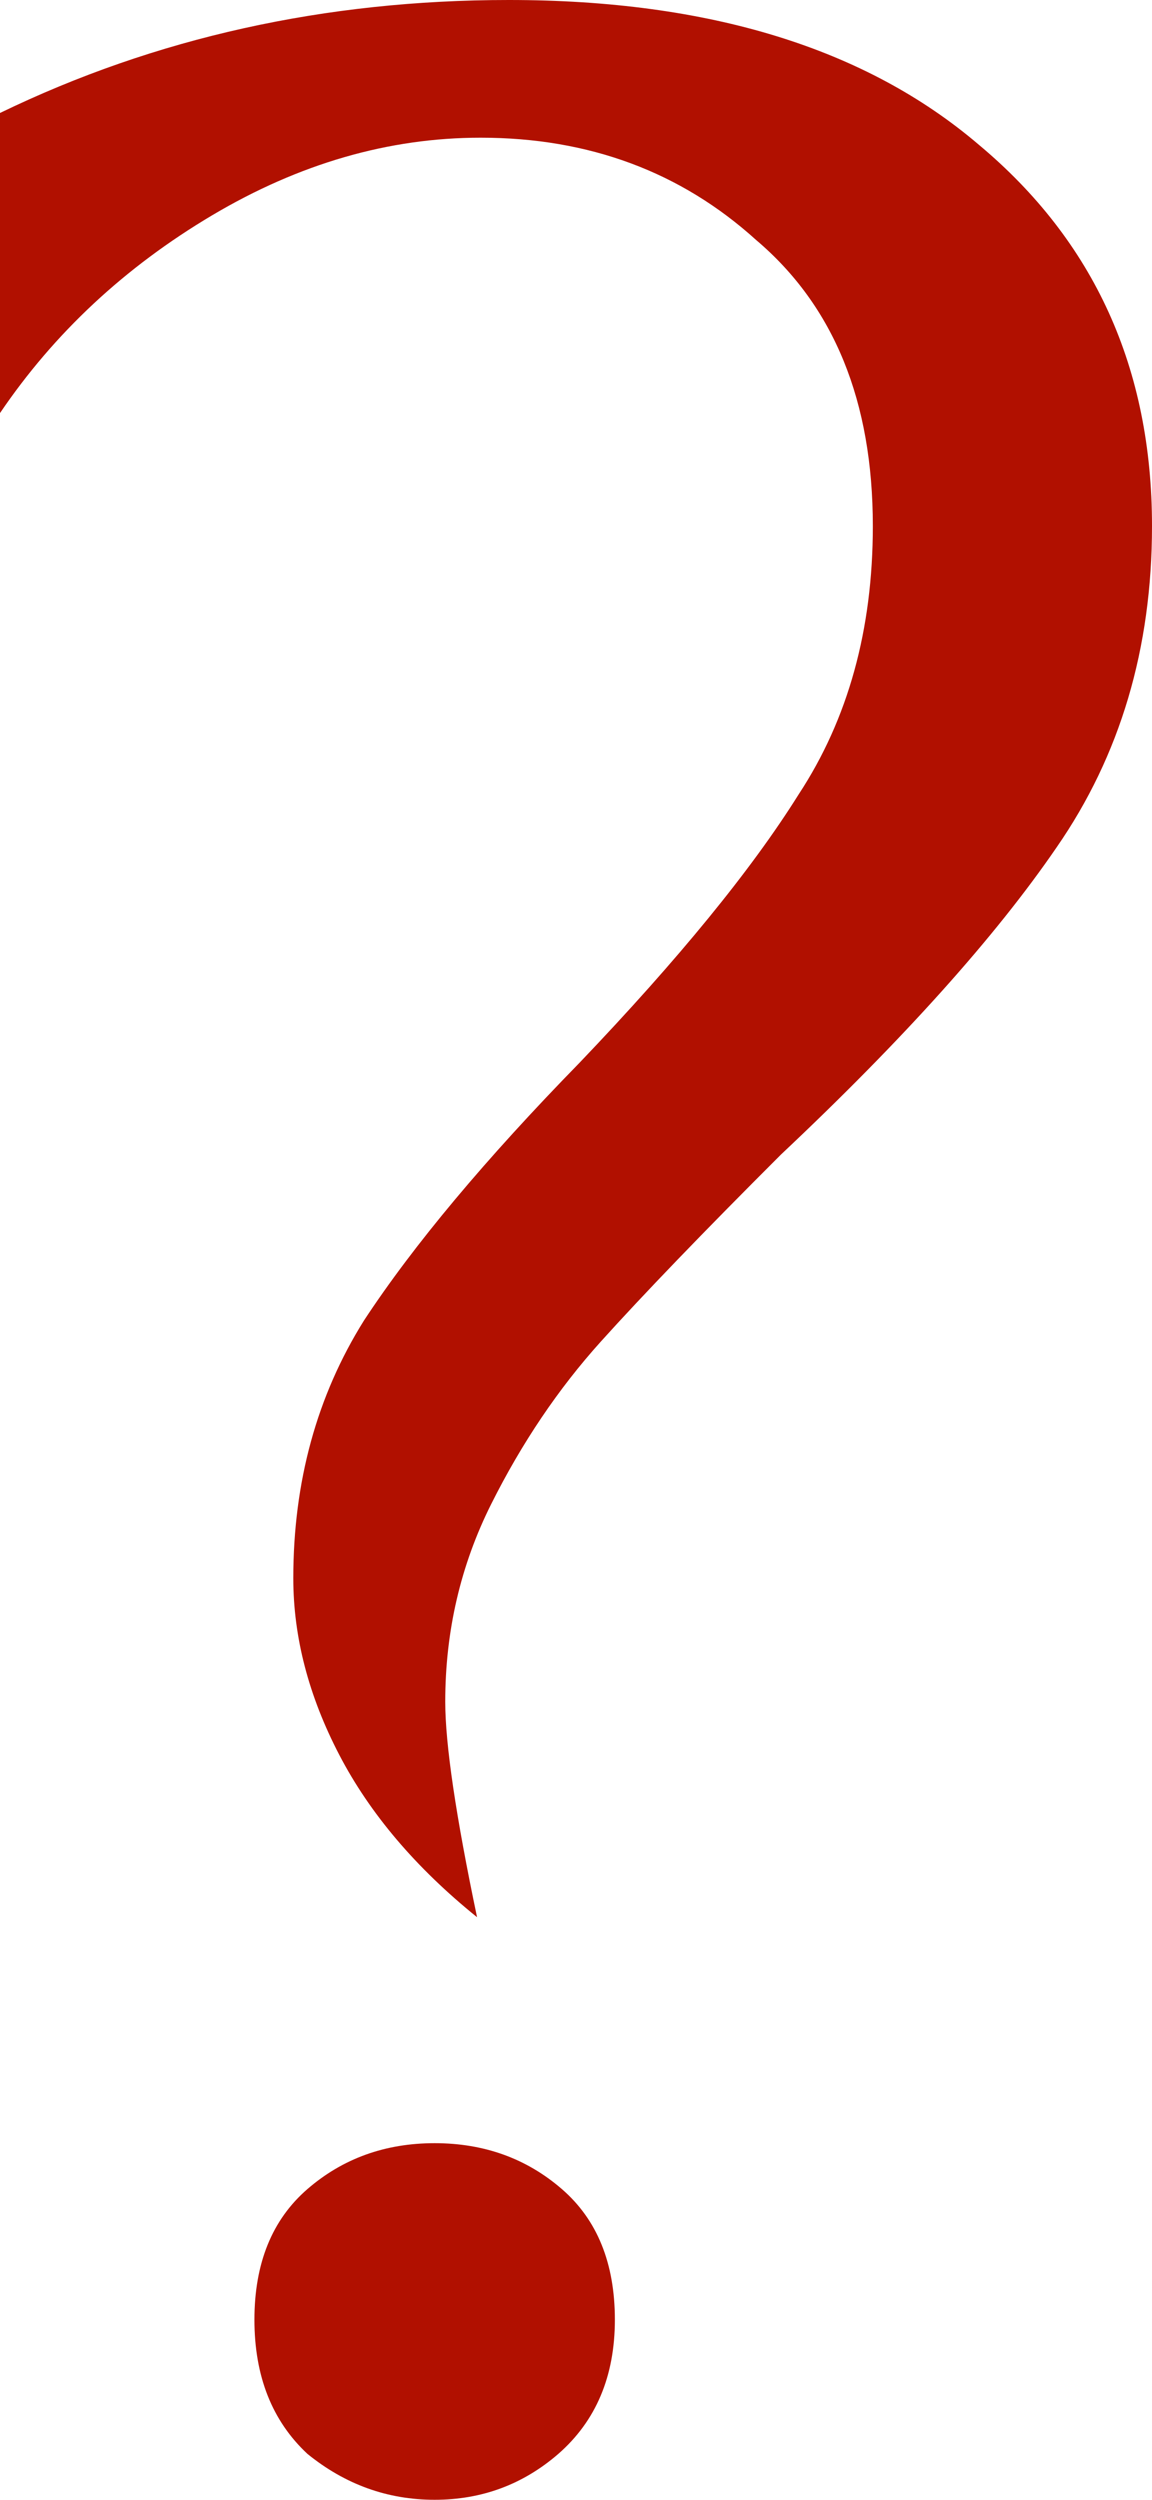 <svg xmlns="http://www.w3.org/2000/svg" width="106" height="230" viewBox="0 0 106 230" fill="none"><path d="M40.969 156.582C40.969 160.48 41.945 167.086 43.896 176.398C38.26 171.85 34.033 166.869 31.215 161.455C28.397 156.04 26.988 150.626 26.988 145.212C26.988 136.332 29.155 128.427 33.491 121.497C38.043 114.567 44.654 106.662 53.325 97.782C62.429 88.253 69.149 80.023 73.485 73.093C78.037 66.163 80.313 57.933 80.313 48.404C80.313 36.926 76.736 28.154 69.583 22.09C62.646 15.81 54.192 12.669 44.221 12.669C35.767 12.669 27.53 15.052 19.509 19.816C11.489 24.581 4.986 30.645 0 38.008V10.396C14.307 3.465 29.914 0 46.822 0C65.247 0 79.663 4.44 90.067 13.319C100.689 22.199 106 33.894 106 48.404C106 59.666 103.074 69.52 97.221 77.966C91.585 86.196 83.131 95.617 71.859 106.229C64.706 113.376 59.178 119.115 55.276 123.446C51.374 127.778 48.014 132.759 45.196 138.39C42.378 144.021 40.969 150.085 40.969 156.582ZM39.994 230C35.658 230 31.757 228.592 28.288 225.777C25.037 222.745 23.411 218.63 23.411 213.432C23.411 208.234 25.037 204.228 28.288 201.412C31.54 198.597 35.442 197.189 39.994 197.189C44.546 197.189 48.448 198.597 51.699 201.412C54.951 204.228 56.577 208.234 56.577 213.432C56.577 218.63 54.843 222.745 51.374 225.777C48.123 228.592 44.329 230 39.994 230Z" fill="#B11000"></path></svg>